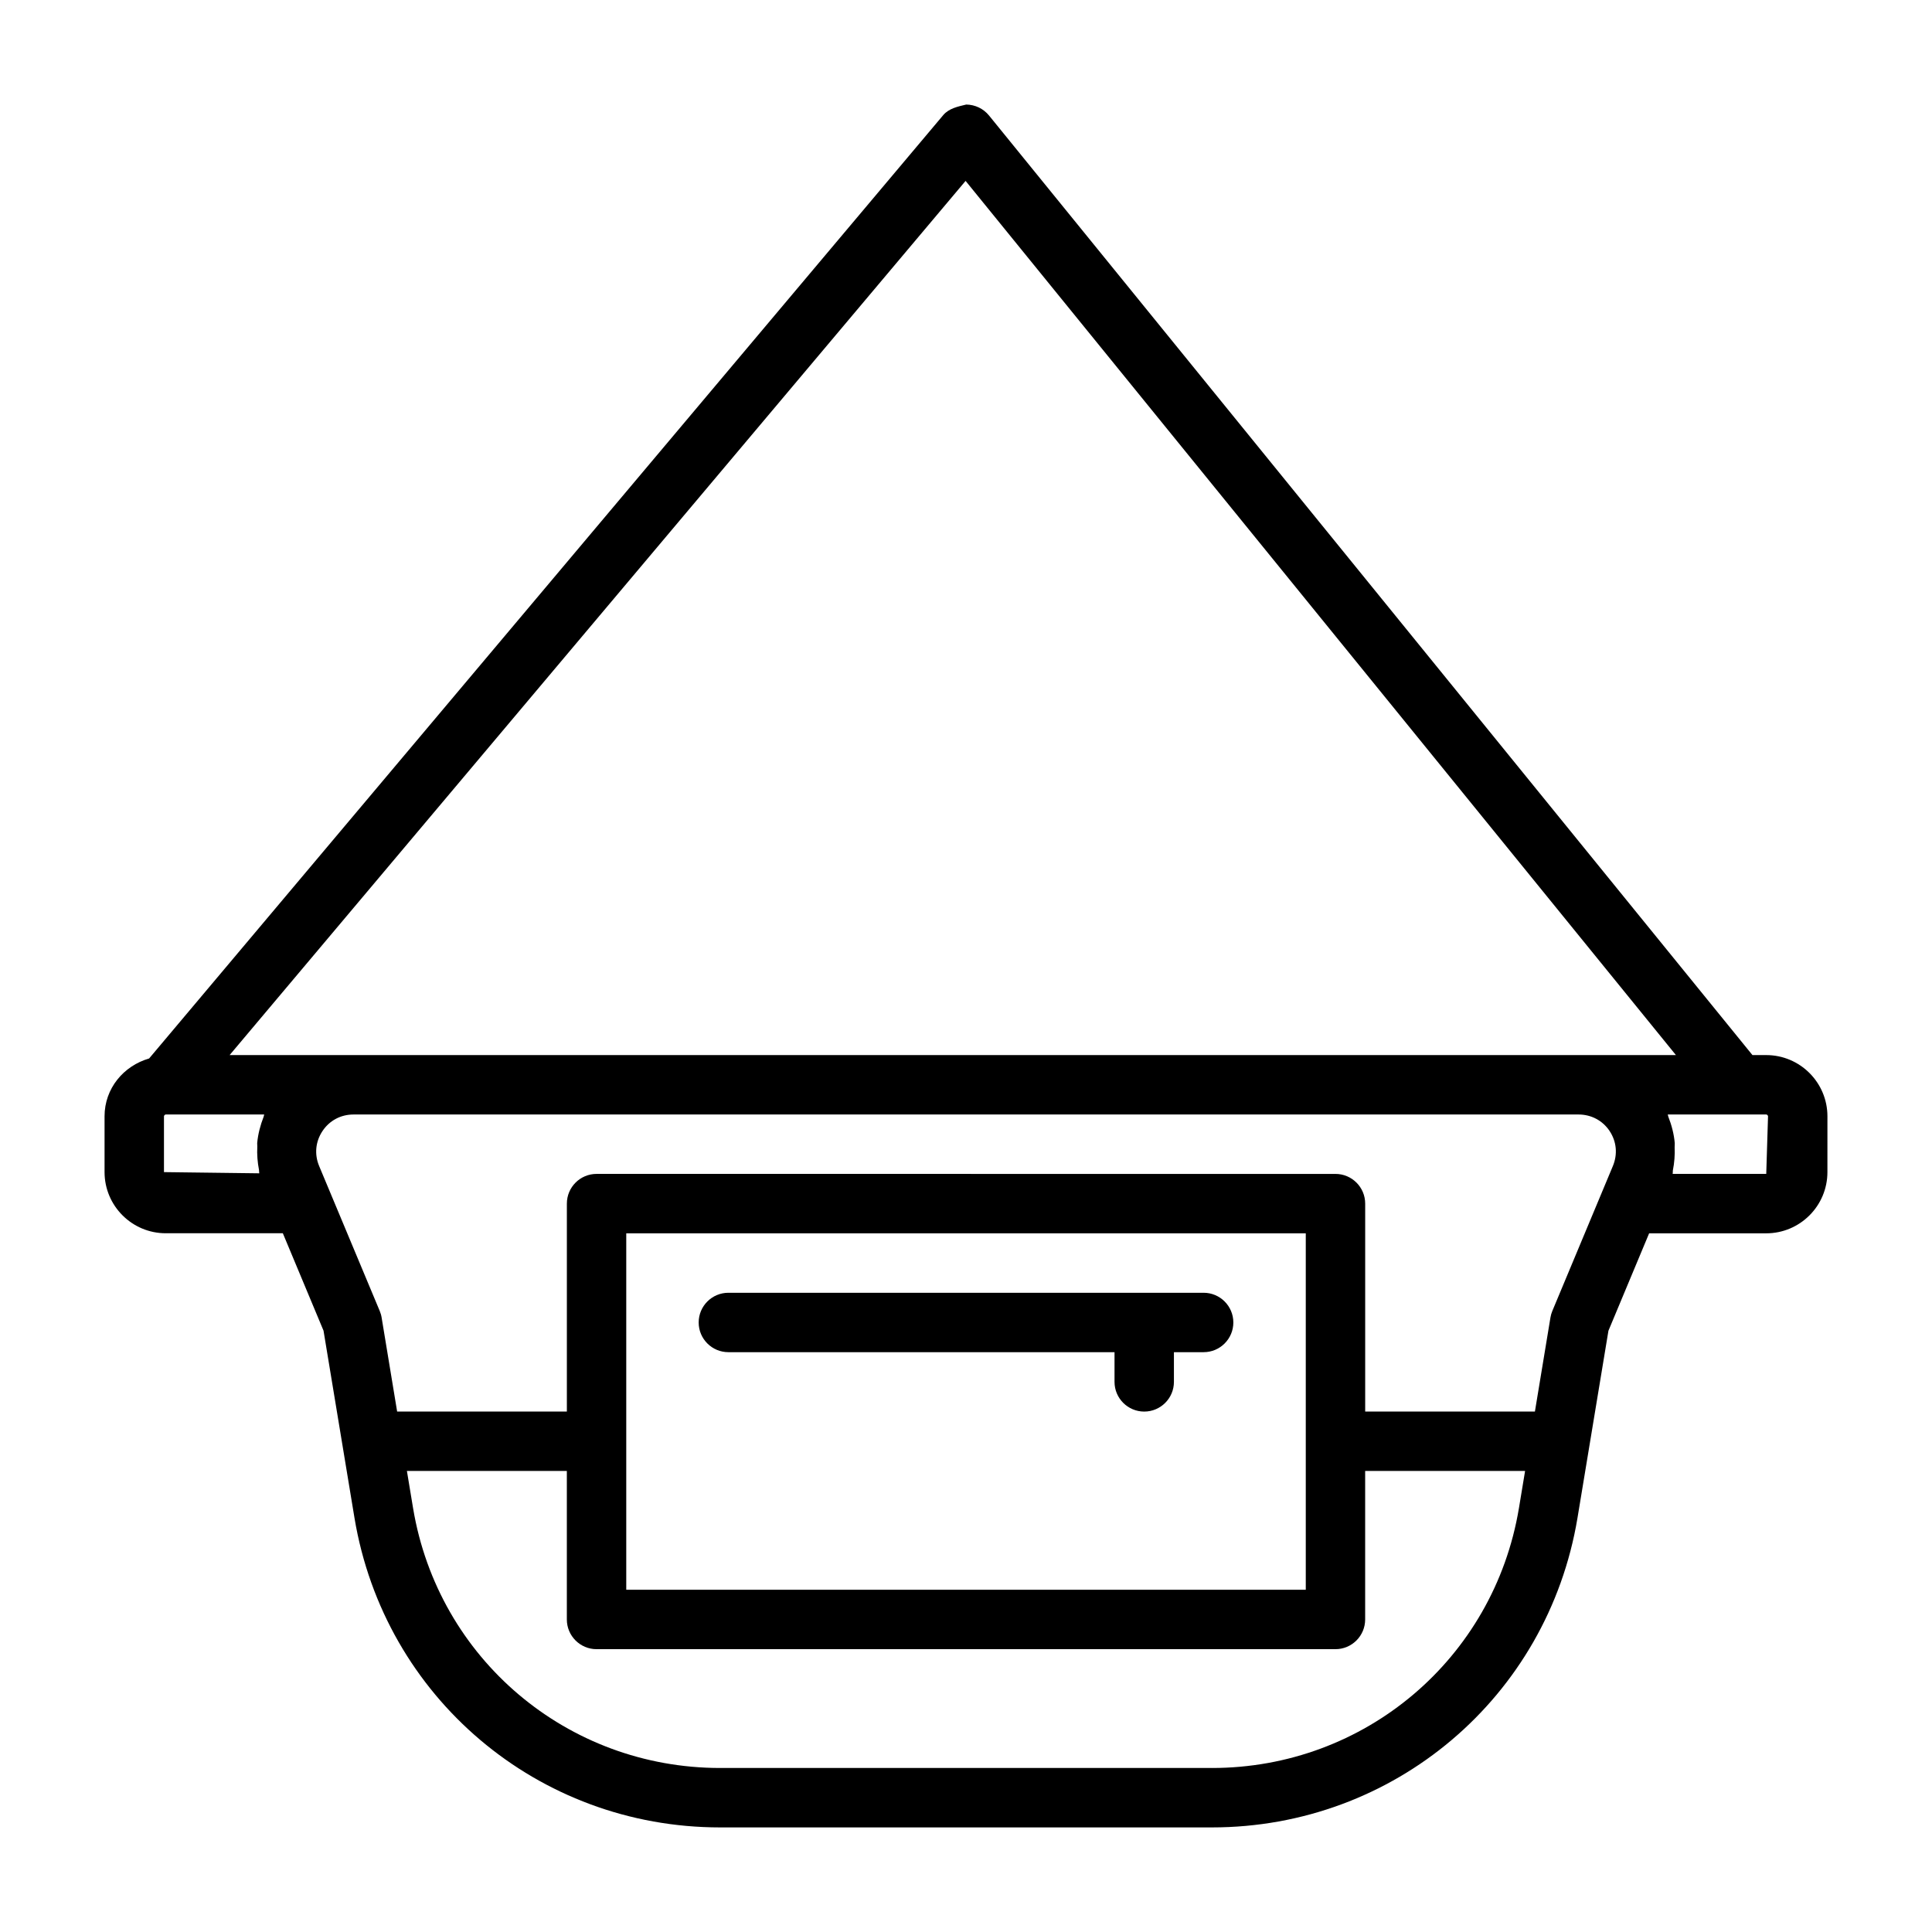 <?xml version="1.0" encoding="UTF-8"?>
<!-- Uploaded to: ICON Repo, www.iconrepo.com, Generator: ICON Repo Mixer Tools -->
<svg fill="#000000" width="800px" height="800px" version="1.1" viewBox="144 144 512 512" xmlns="http://www.w3.org/2000/svg">
 <g>
  <path d="m612.07 423.61h-3.652l-202.31-248.99c-1.48-1.828-3.699-2.883-6.047-2.914-2.172 0.52-4.582 1.008-6.094 2.801l-210.45 250c-6.758 1.953-11.809 7.934-11.809 15.32v14.785c0 8.941 7.273 16.215 16.215 16.215h31.031l10.785 25.82 8.203 49.625c7.918 47.531 48.648 82.012 96.871 82.012h130.36c48.223 0 88.953-34.48 96.875-82.012l8.203-49.609 10.785-25.82h31.031c8.941 0 16.215-7.273 16.215-16.215l0.004-14.801c0-8.945-7.277-16.219-16.219-16.219zm-212.18-231.67 188.25 231.67h-383.29zm170.67 251.79c1.859 2.801 2.172 6.172 0.852 9.32l-16.027 38.367c-0.234 0.566-0.41 1.148-0.504 1.762l-4.113 24.895h-44.98v-55.102c0-4.344-3.527-7.871-7.871-7.871l-195.82-0.004c-4.344 0-7.871 3.527-7.871 7.871v55.105h-44.98l-4.109-24.891c-0.094-0.613-0.27-1.195-0.504-1.762l-16.059-38.414c-1.289-3.086-0.977-6.453 0.883-9.258 1.855-2.789 4.848-4.394 8.23-4.394h324.64c3.387 0 6.379 1.605 8.238 4.375zm-80.516 27.113v94.465h-180.08v-94.465zm-302.59-16.219v-14.797c0-0.219 0.27-0.473 0.473-0.473h26.086c-0.078 0.188-0.062 0.395-0.141 0.582-0.883 2.266-1.496 4.598-1.715 6.992-0.016 0.297 0.047 0.582 0.031 0.879-0.109 2.109 0.047 4.203 0.457 6.281 0.047 0.285 0 0.566 0.062 0.852zm277.73 157.91h-130.36c-40.477 0-74.691-28.953-81.348-68.816l-1.641-9.902h42.383v39.359c0 4.344 3.527 7.871 7.871 7.871h195.82c4.344 0 7.871-3.527 7.871-7.871v-39.359h42.383l-1.637 9.887c-6.66 39.879-40.871 68.832-81.348 68.832zm146.89-157.44h-24.812c0.078-0.301 0.016-0.613 0.062-0.914 0.41-2.047 0.566-4.109 0.473-6.172-0.016-0.348 0.062-0.707 0.031-1.055-0.203-2.41-0.82-4.754-1.715-7.039-0.078-0.188-0.062-0.395-0.141-0.566l18.703 0.004h7.398c0.219 0 0.473 0.27 0.473 0.473z"/>
  <path d="m337.02 502.34h102.34v7.871c0 4.344 3.527 7.871 7.871 7.871s7.871-3.527 7.871-7.871v-7.871h7.875c4.344 0 7.871-3.527 7.871-7.871s-3.527-7.871-7.871-7.871h-125.95c-4.344 0-7.871 3.527-7.871 7.871-0.004 4.344 3.523 7.871 7.871 7.871z"/>
 </g>
</svg>